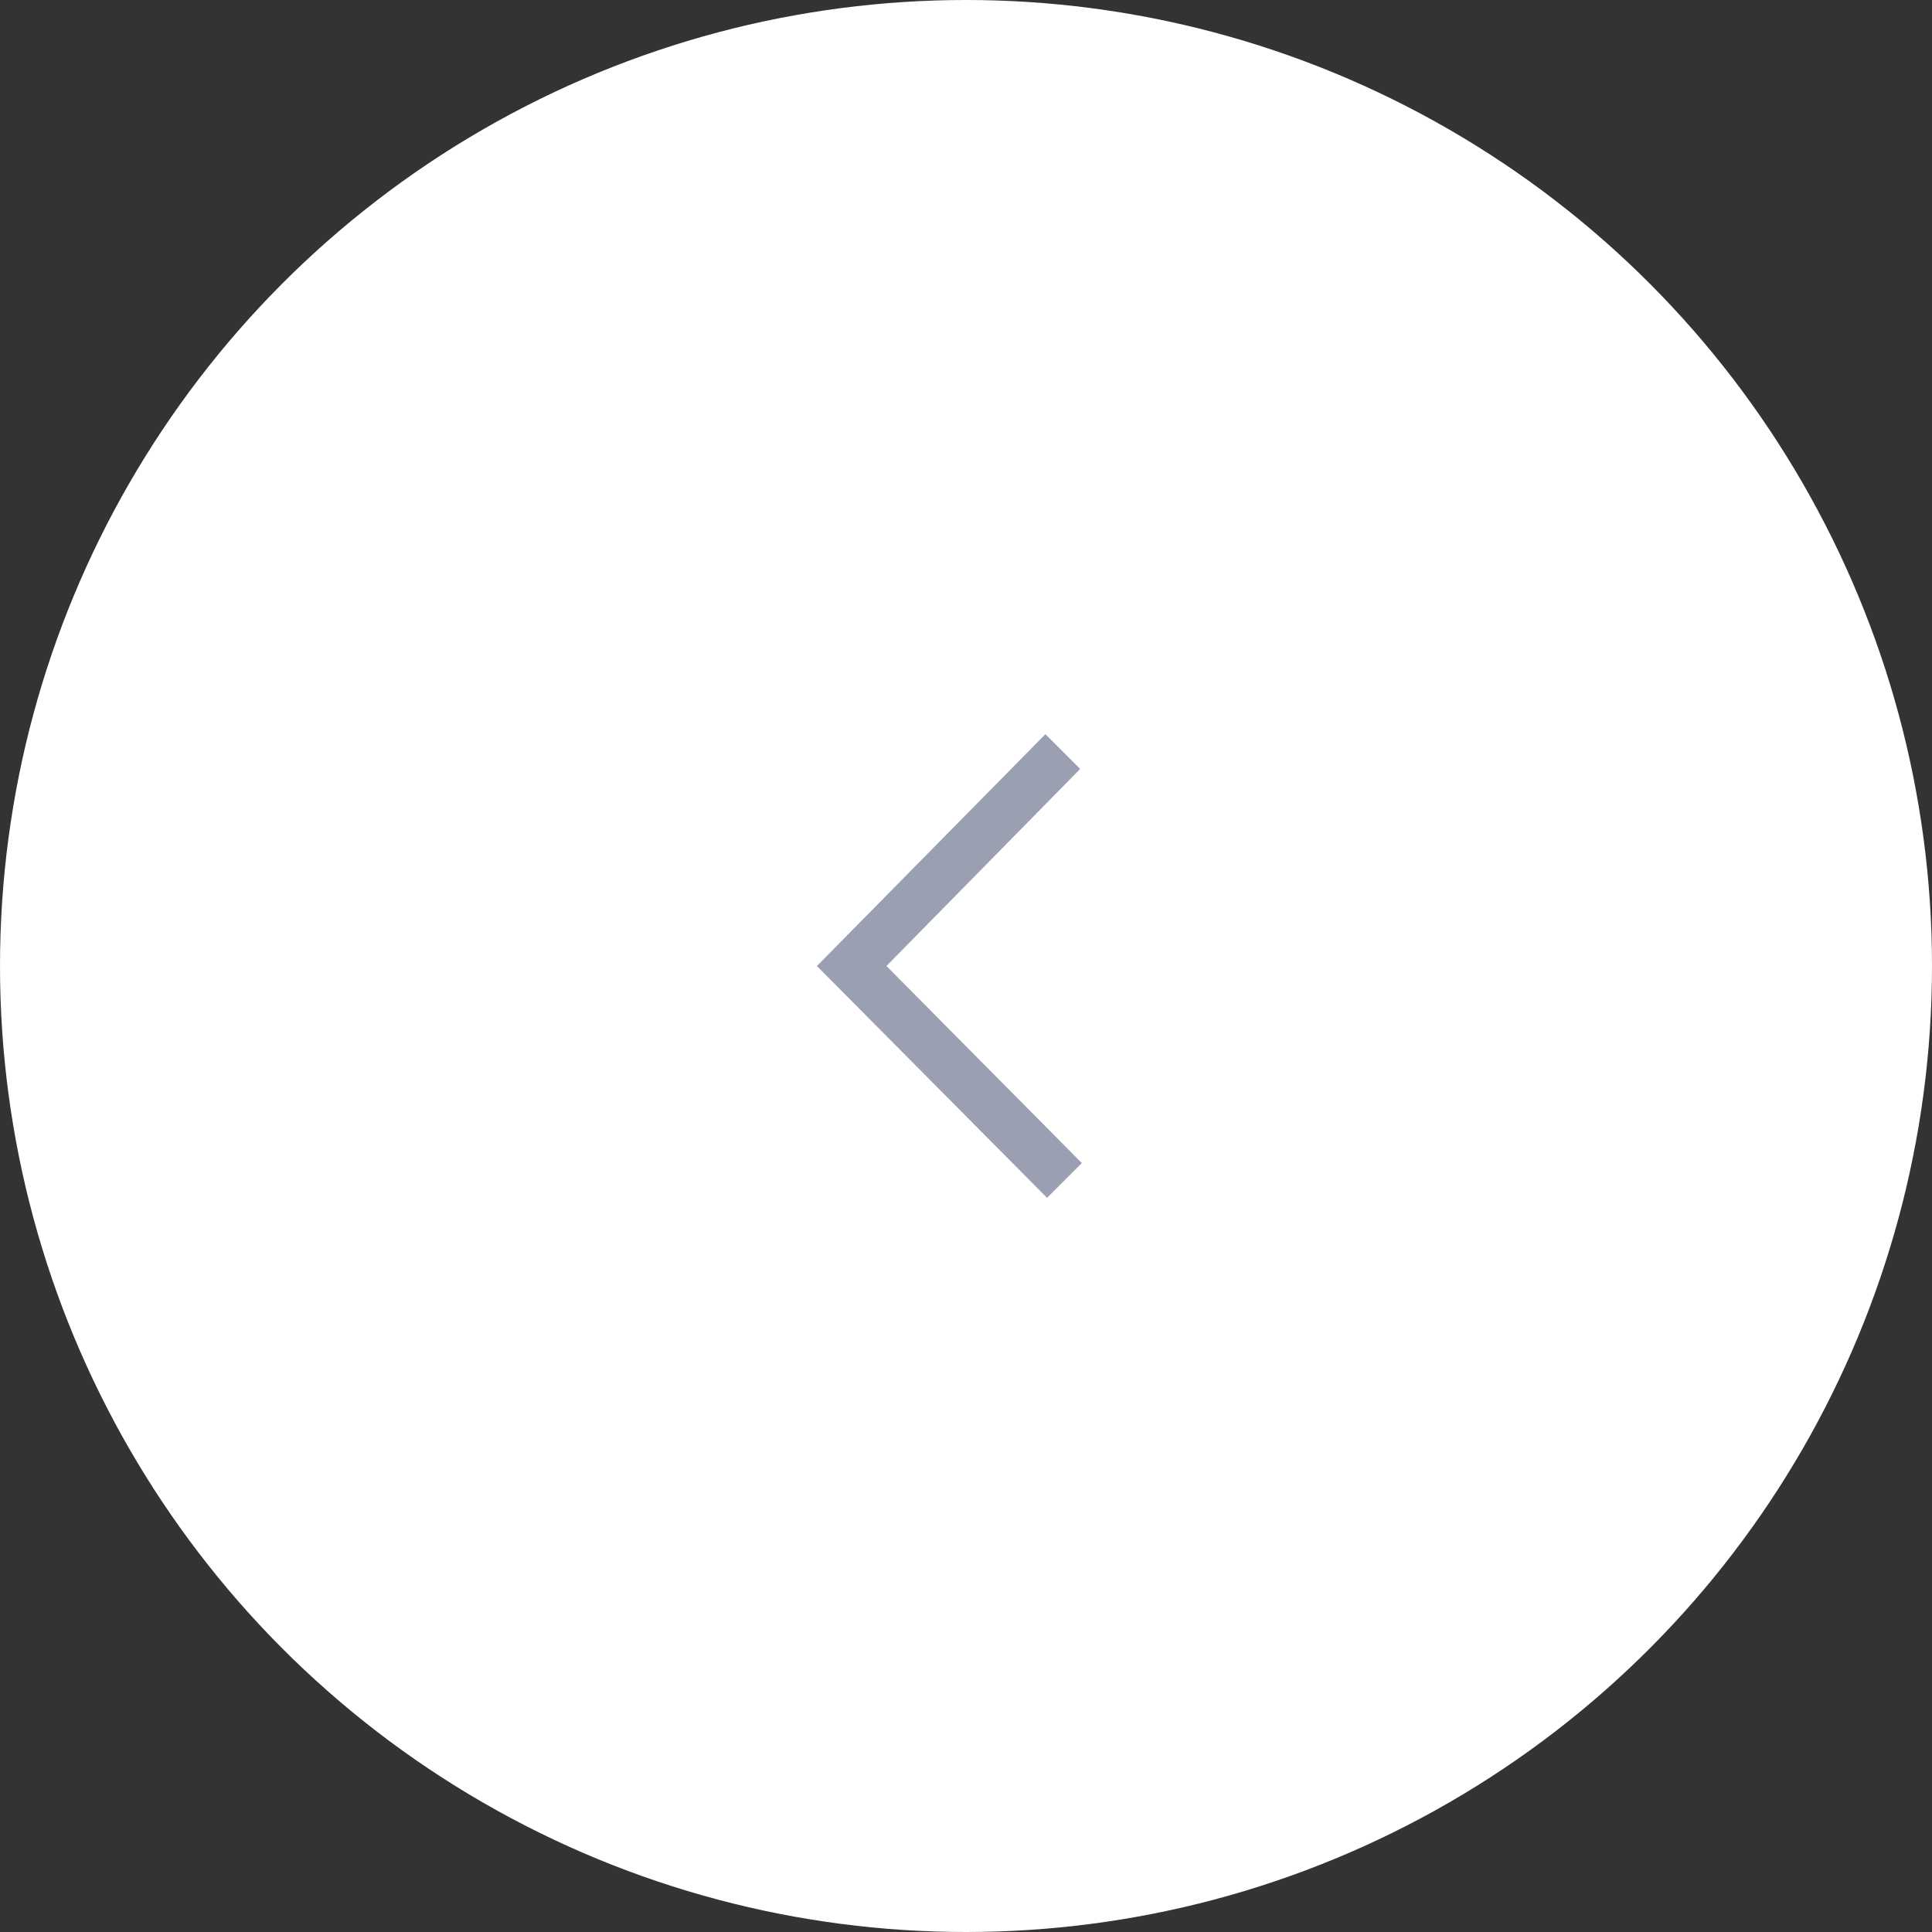 <?xml version="1.0" encoding="UTF-8"?> <svg xmlns="http://www.w3.org/2000/svg" width="75" height="75" viewBox="0 0 75 75" fill="none"><rect x="0" y="0" width="75" height="75" fill="#333333" stroke="none"/><circle cx="37.5" cy="37.5" r="37.5" fill="white"></circle><path fill-rule="evenodd" clip-rule="evenodd" d="M31.776 37.436L40.583 28.5L41.933 29.85L34.412 37.5L41.997 45.15L40.647 46.5L31.712 37.5L31.776 37.436Z" fill="#9AA0B2"></path></svg> 